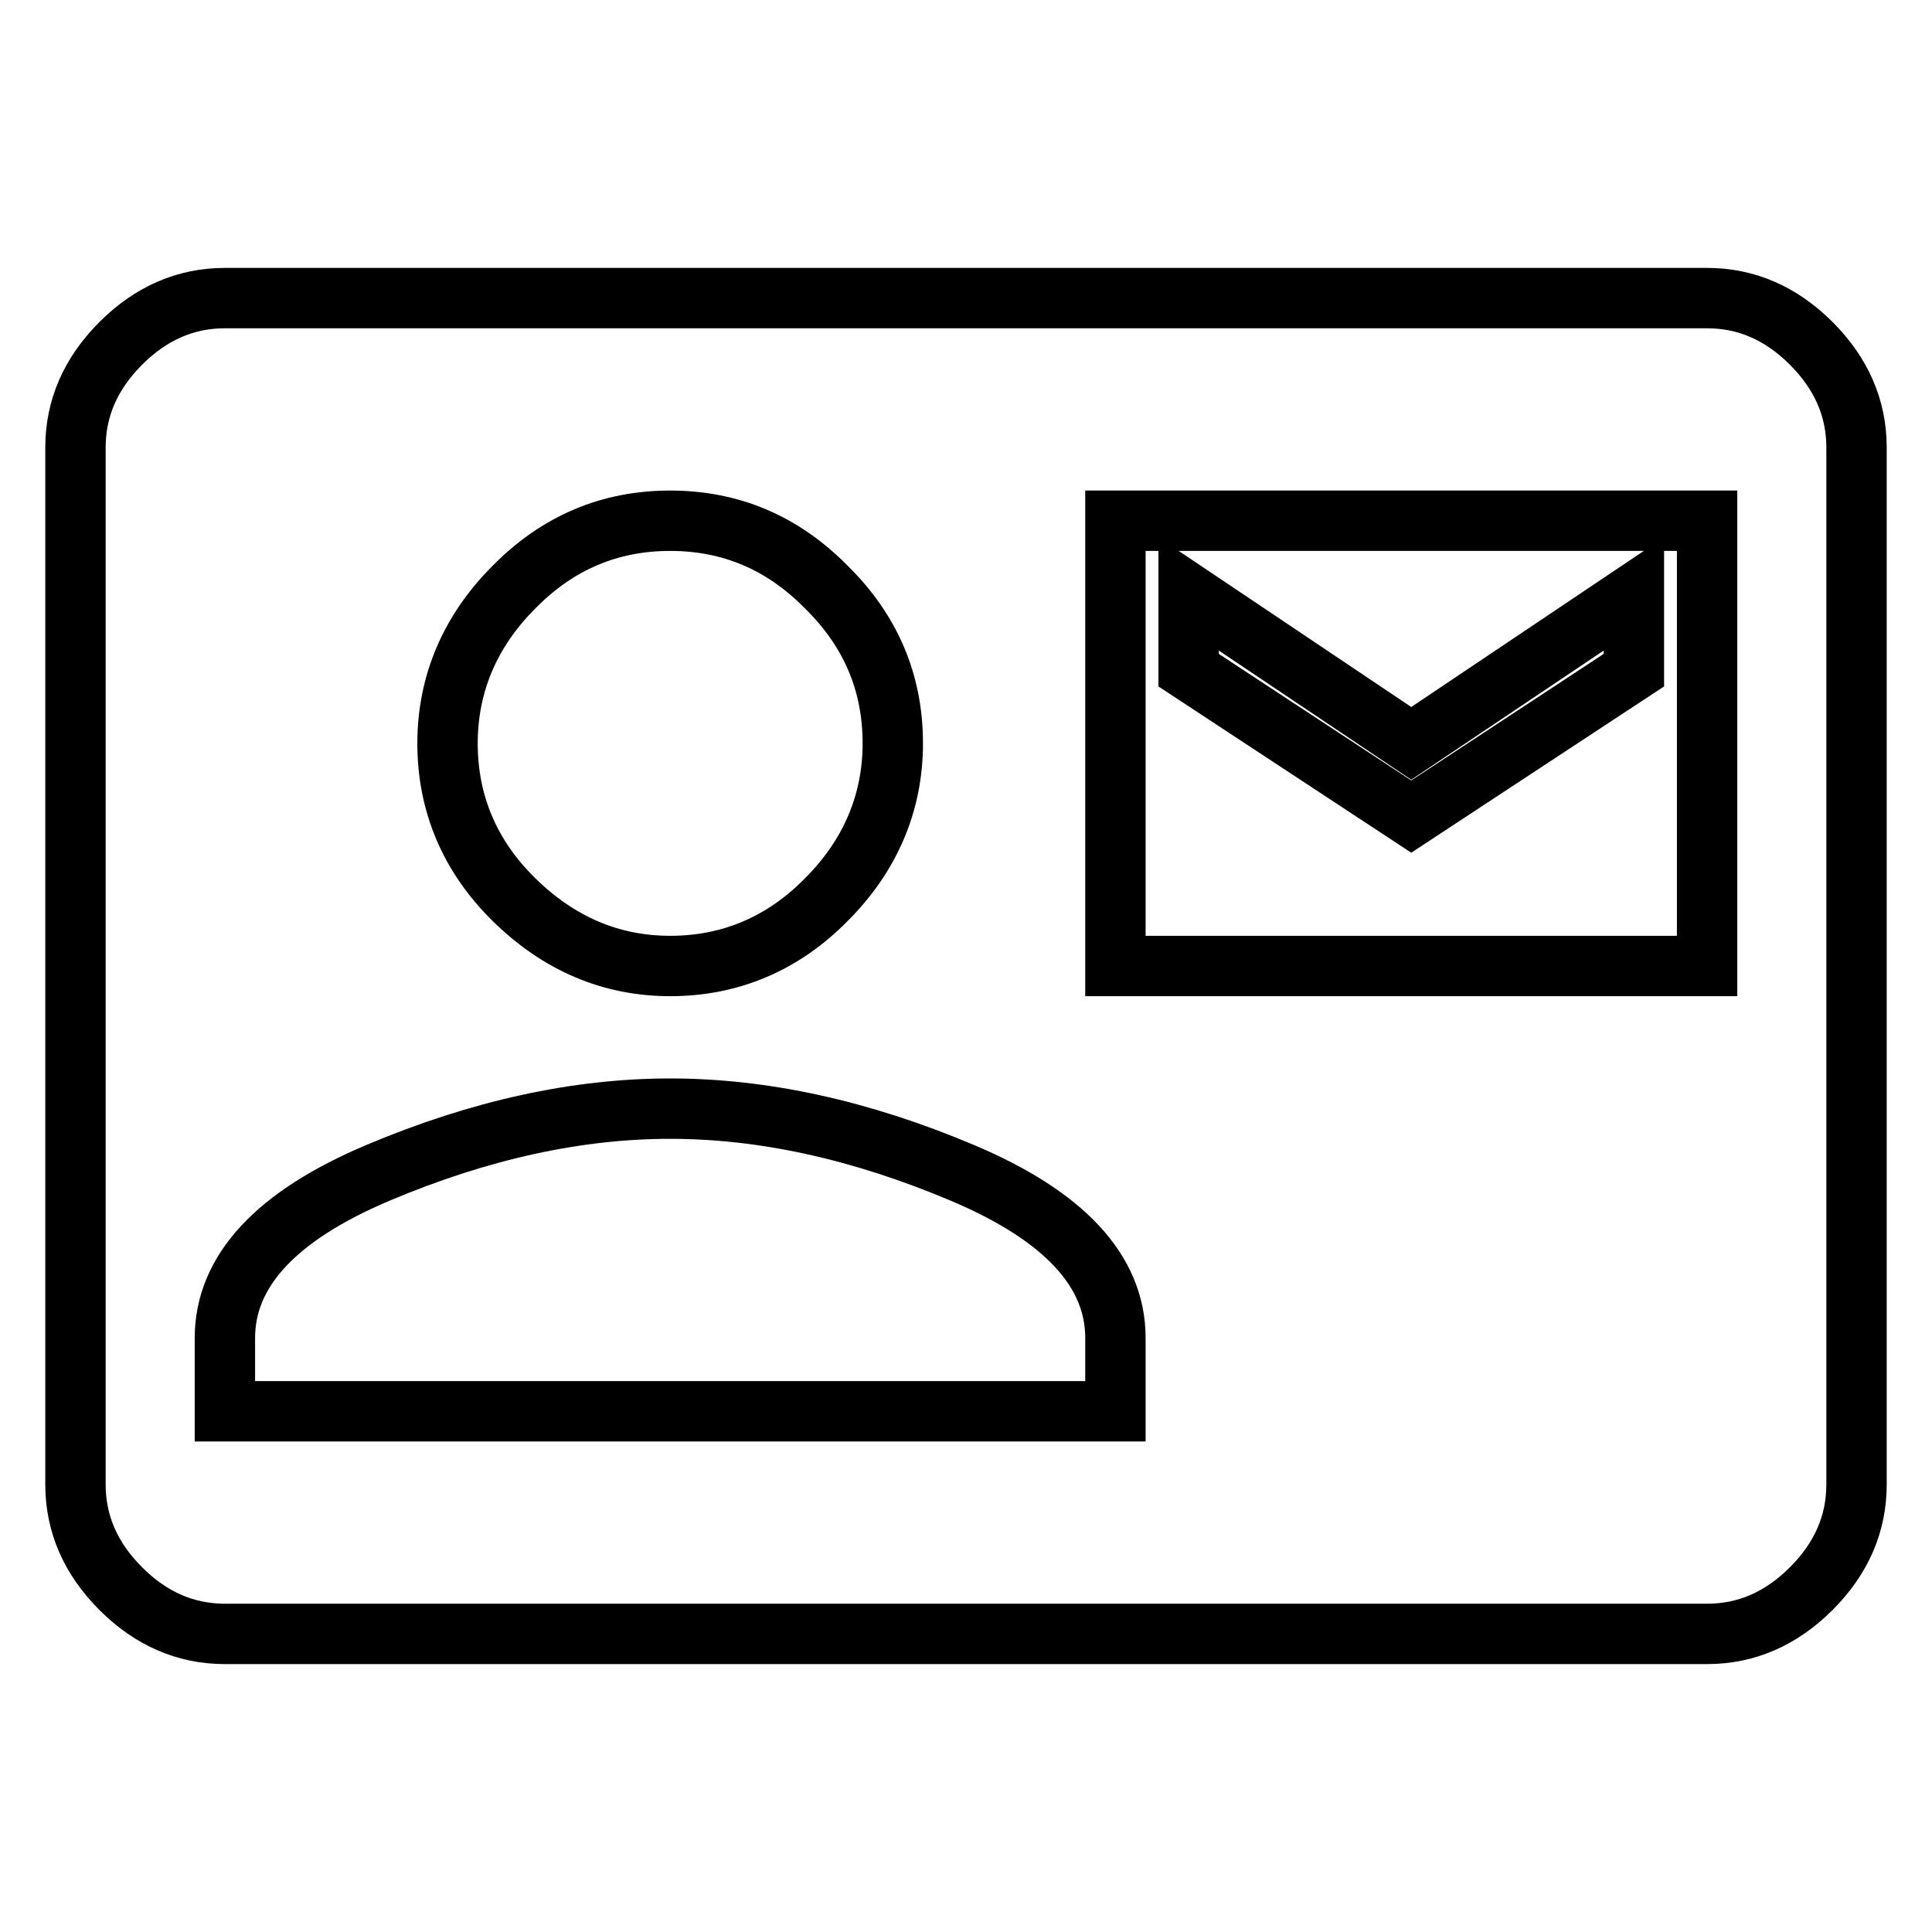 <?xml version="1.0" encoding="utf-8"?>
<!-- Svg Vector Icons : http://www.onlinewebfonts.com/icon -->
<!DOCTYPE svg PUBLIC "-//W3C//DTD SVG 1.1//EN" "http://www.w3.org/Graphics/SVG/1.1/DTD/svg11.dtd">
<svg version="1.1" xmlns="http://www.w3.org/2000/svg" xmlns:xlink="http://www.w3.org/1999/xlink" x="0px" y="0px" viewBox="0 0 256 256" enable-background="new 0 0 256 256" xml:space="preserve">
<g> <path stroke-width="8" fill-opacity="0" stroke="#000000"  d="M226.2,128V69h-78.4v59H226.2z M147.8,187v-9.7c0-8.9-6.8-16.2-20.3-21.9c-13.5-5.7-26.4-8.5-38.7-8.5 c-12.3,0-25.2,2.8-38.7,8.5c-13.5,5.7-20.3,13-20.3,21.9v9.7H147.8L147.8,187z M88.8,69c-8,0-14.9,2.9-20.7,8.8 c-5.8,5.8-8.8,12.8-8.8,20.7s2.9,14.9,8.8,20.7s12.8,8.8,20.7,8.8s14.9-2.9,20.7-8.8c5.8-5.8,8.8-12.8,8.8-20.7 c0-8-2.9-14.9-8.8-20.7C103.7,71.9,96.8,69,88.8,69z M226.2,39.5c5.2,0,9.8,2,13.8,6c4,4,6,8.6,6,13.8v137.4c0,5.2-2,9.8-6,13.8 c-4,4-8.6,6-13.8,6H29.8c-5.2,0-9.8-2-13.8-6c-4-4-6-8.6-6-13.8V59.3c0-5.2,2-9.8,6-13.8c4-4,8.6-6,13.8-6H226.2z M216.5,88.8 L187,108.2l-29.5-19.4V78.7L187,98.5l29.5-19.8V88.8z"/></g>
</svg>